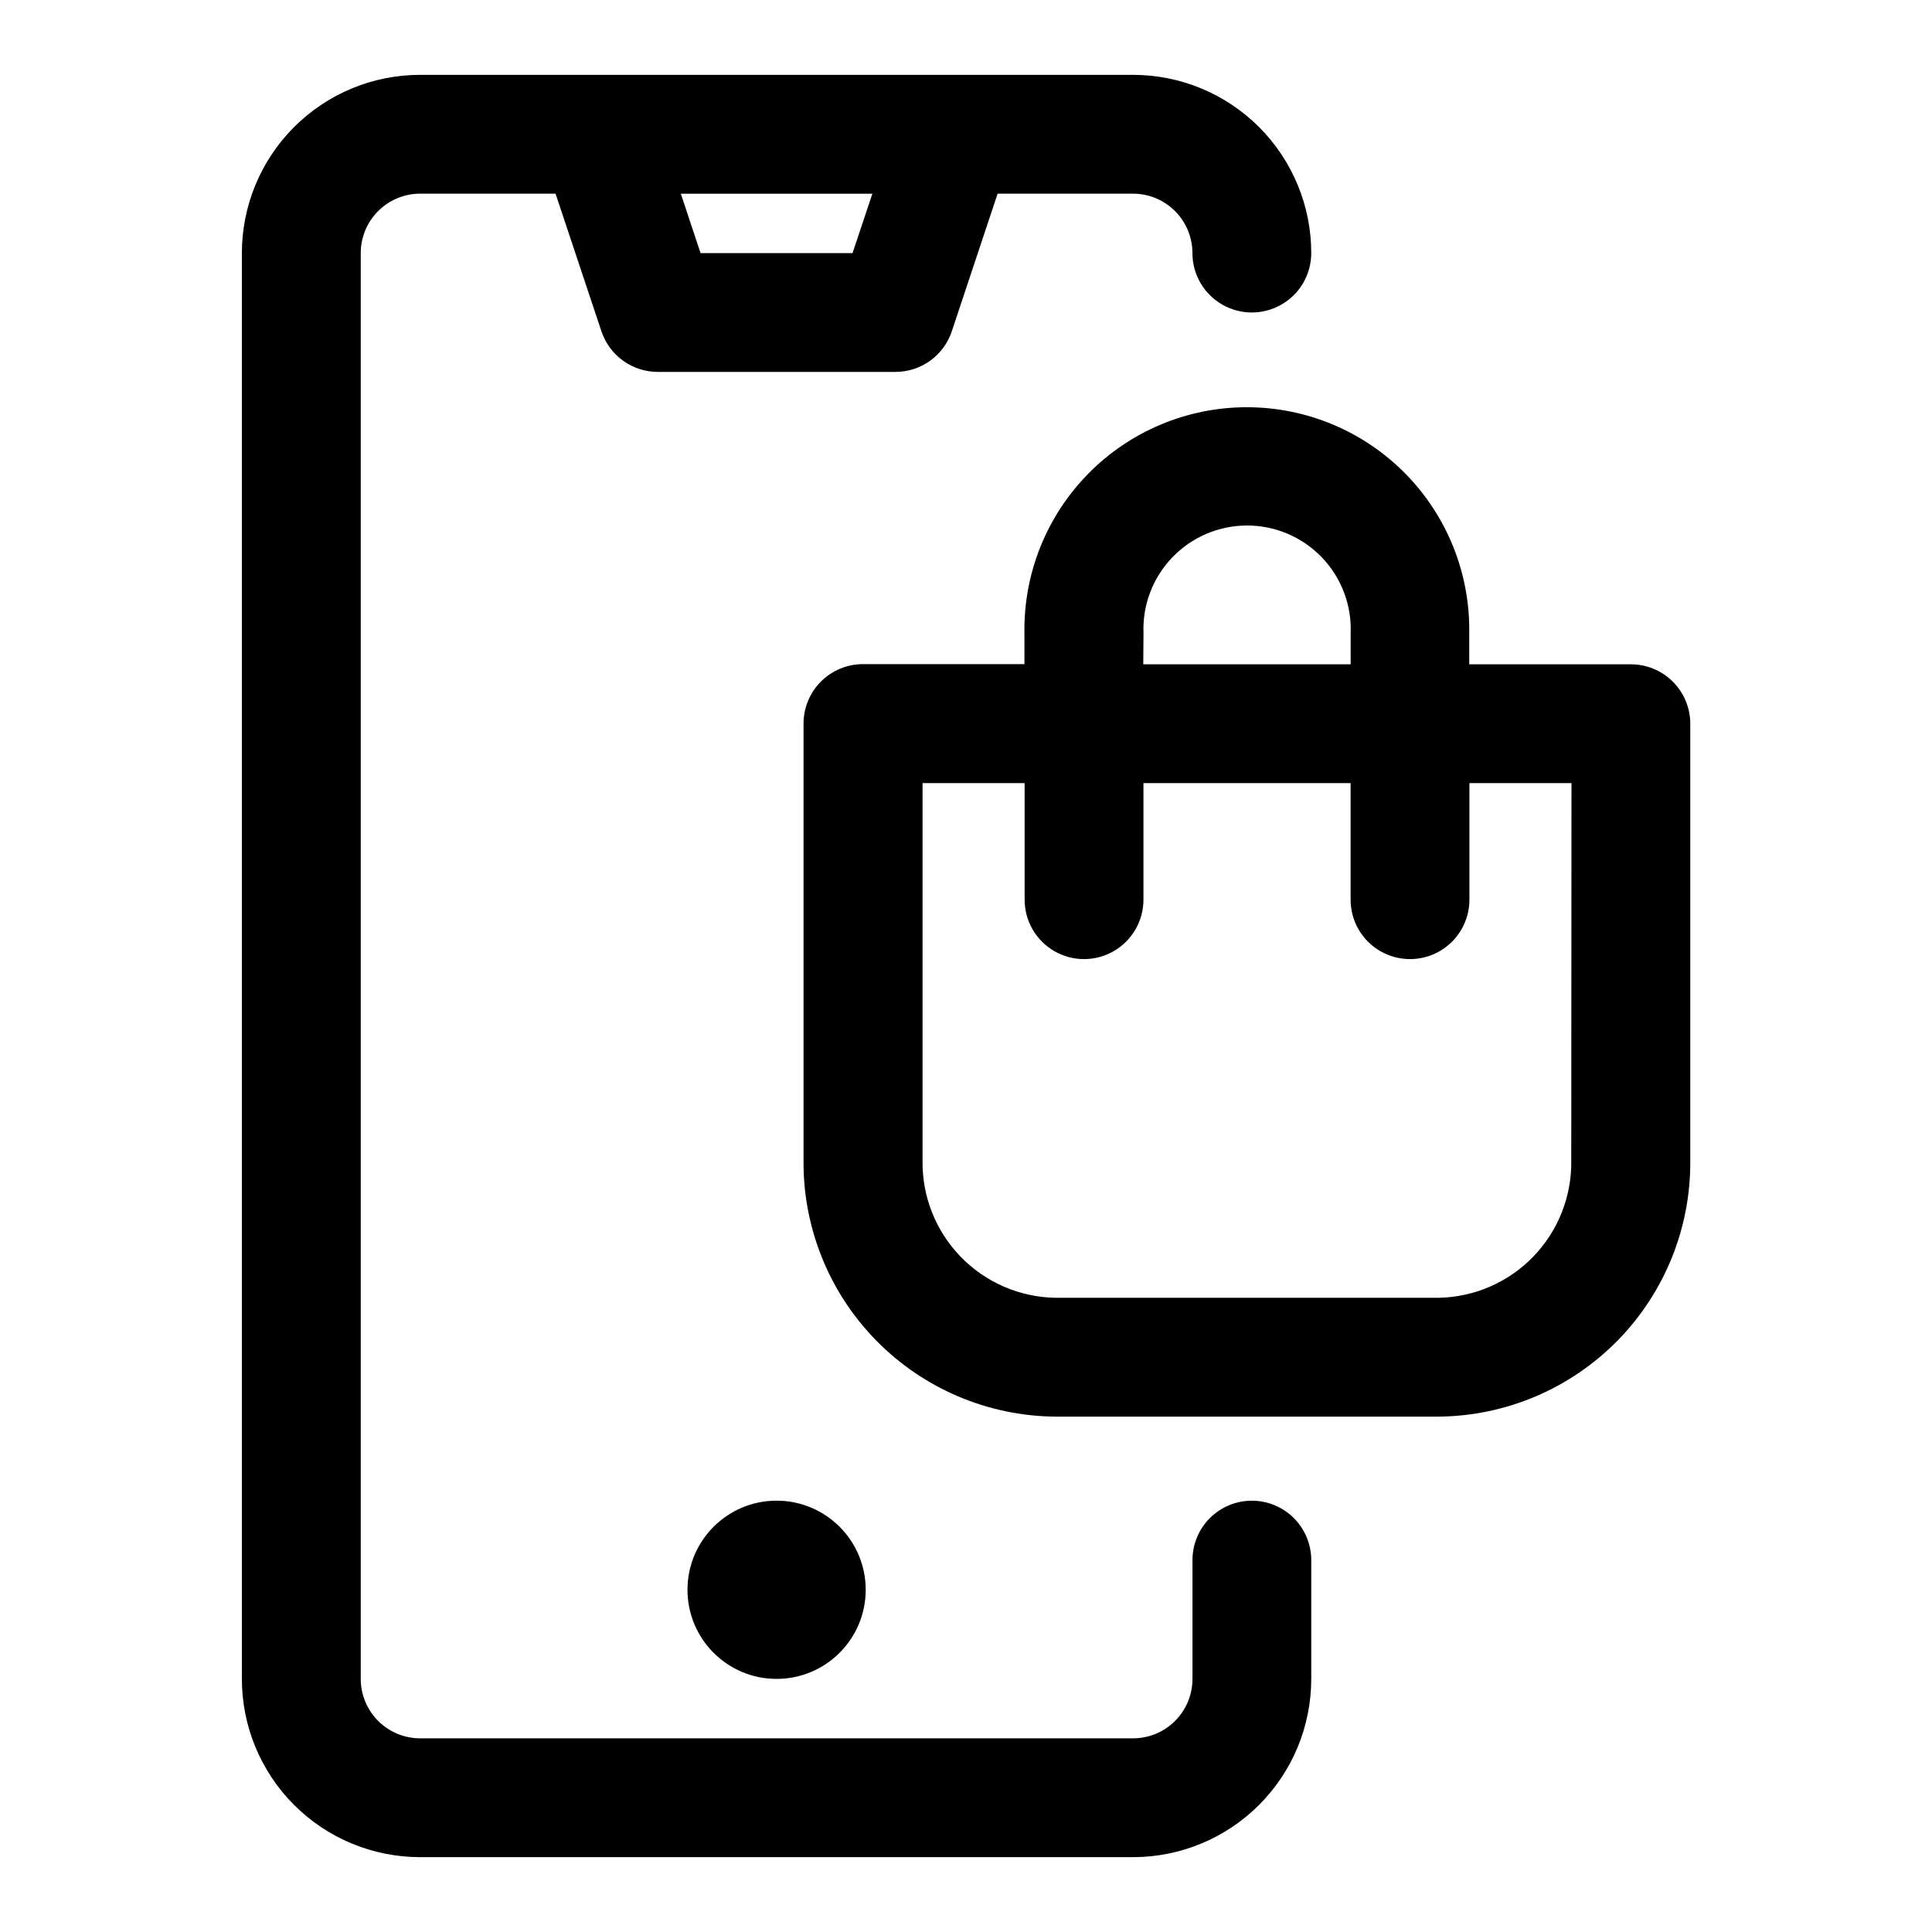 <?xml version="1.0" encoding="UTF-8"?>
<!-- Uploaded to: SVG Repo, www.svgrepo.com, Generator: SVG Repo Mixer Tools -->
<svg fill="#000000" width="800px" height="800px" version="1.1" viewBox="144 144 512 512" xmlns="http://www.w3.org/2000/svg">
 <g>
  <path d="m373.42 565.31c0 13.043-10.574 23.613-23.617 23.613-13.039 0-23.613-10.57-23.613-23.613s10.574-23.617 23.613-23.617c13.043 0 23.617 10.574 23.617 23.617"/>
  <path d="m475.76 541.7c-4.176 0-8.18 1.66-11.133 4.609-2.953 2.953-4.609 6.957-4.609 11.133v31.488c0 4.176-1.66 8.18-4.613 11.133s-6.957 4.613-11.133 4.613h-188.93 0.004c-4.176 0-8.184-1.66-11.133-4.613-2.953-2.953-4.613-6.957-4.613-11.133v-377.86c0-4.176 1.66-8.18 4.613-11.133 2.949-2.953 6.957-4.613 11.133-4.613h35.879l12.156 36.465c1.043 3.137 3.047 5.863 5.731 7.797 2.68 1.934 5.902 2.973 9.211 2.973h62.977-0.004c3.309 0 6.531-1.039 9.211-2.973 2.684-1.934 4.688-4.66 5.731-7.797l12.141-36.465h35.879c4.176 0 8.18 1.66 11.133 4.613s4.613 6.957 4.613 11.133c0 5.625 3 10.82 7.871 13.633s10.871 2.812 15.742 0c4.875-2.812 7.875-8.008 7.875-13.633 0-12.527-4.977-24.539-13.836-33.398-8.855-8.859-20.871-13.836-33.398-13.836h-188.93 0.004c-12.527 0-24.543 4.977-33.398 13.836-8.859 8.859-13.836 20.871-13.836 33.398v377.86c0 12.527 4.977 24.543 13.836 33.398 8.855 8.859 20.871 13.836 33.398 13.836h188.93-0.004c12.527 0 24.543-4.977 33.398-13.836 8.859-8.855 13.836-20.871 13.836-33.398v-31.488c0-4.172-1.656-8.172-4.606-11.125-2.949-2.953-6.949-4.613-11.125-4.617zm-100.57-346.37-5.258 15.742-40.277 0.004-5.227-15.746z" fill-rule="evenodd"/>
  <path d="m576.14 320.05h-42.777v-8.219c0.258-15.797-5.836-31.039-16.918-42.301-11.082-11.266-26.219-17.609-42.02-17.609-15.801 0-30.941 6.344-42.02 17.609-11.082 11.262-17.176 26.504-16.918 42.301v8.172h-42.793c-4.176 0-8.18 1.656-11.133 4.609s-4.613 6.957-4.613 11.133v115.66c-0.188 17.863 6.731 35.066 19.234 47.824 12.504 12.758 29.566 20.02 47.426 20.191h101.72c17.848-0.184 34.887-7.445 47.379-20.191 12.492-12.746 19.41-29.93 19.234-47.777v-115.66c0-4.184-1.668-8.199-4.633-11.152-2.965-2.957-6.988-4.606-11.172-4.59zm-129.1-8.172c-0.312-7.477 2.441-14.758 7.625-20.16 5.18-5.398 12.34-8.453 19.824-8.453 7.484 0 14.645 3.055 19.824 8.453 5.18 5.402 7.934 12.684 7.625 20.16v8.172h-54.961zm113.36 139.57c0.176 9.492-3.422 18.668-10.004 25.508-6.582 6.84-15.613 10.785-25.105 10.973h-101.68c-9.492-0.184-18.527-4.129-25.113-10.969-6.586-6.84-10.188-16.016-10.012-25.512v-99.91h27.047v30.891h0.004c0 5.625 3 10.82 7.871 13.633s10.871 2.812 15.742 0 7.875-8.008 7.875-13.633v-30.891h54.898v30.891c0 5.625 3 10.82 7.871 13.633s10.875 2.812 15.746 0c4.871-2.812 7.871-8.008 7.871-13.633v-30.891h27.047z" fill-rule="evenodd"/>
 </g>
</svg>